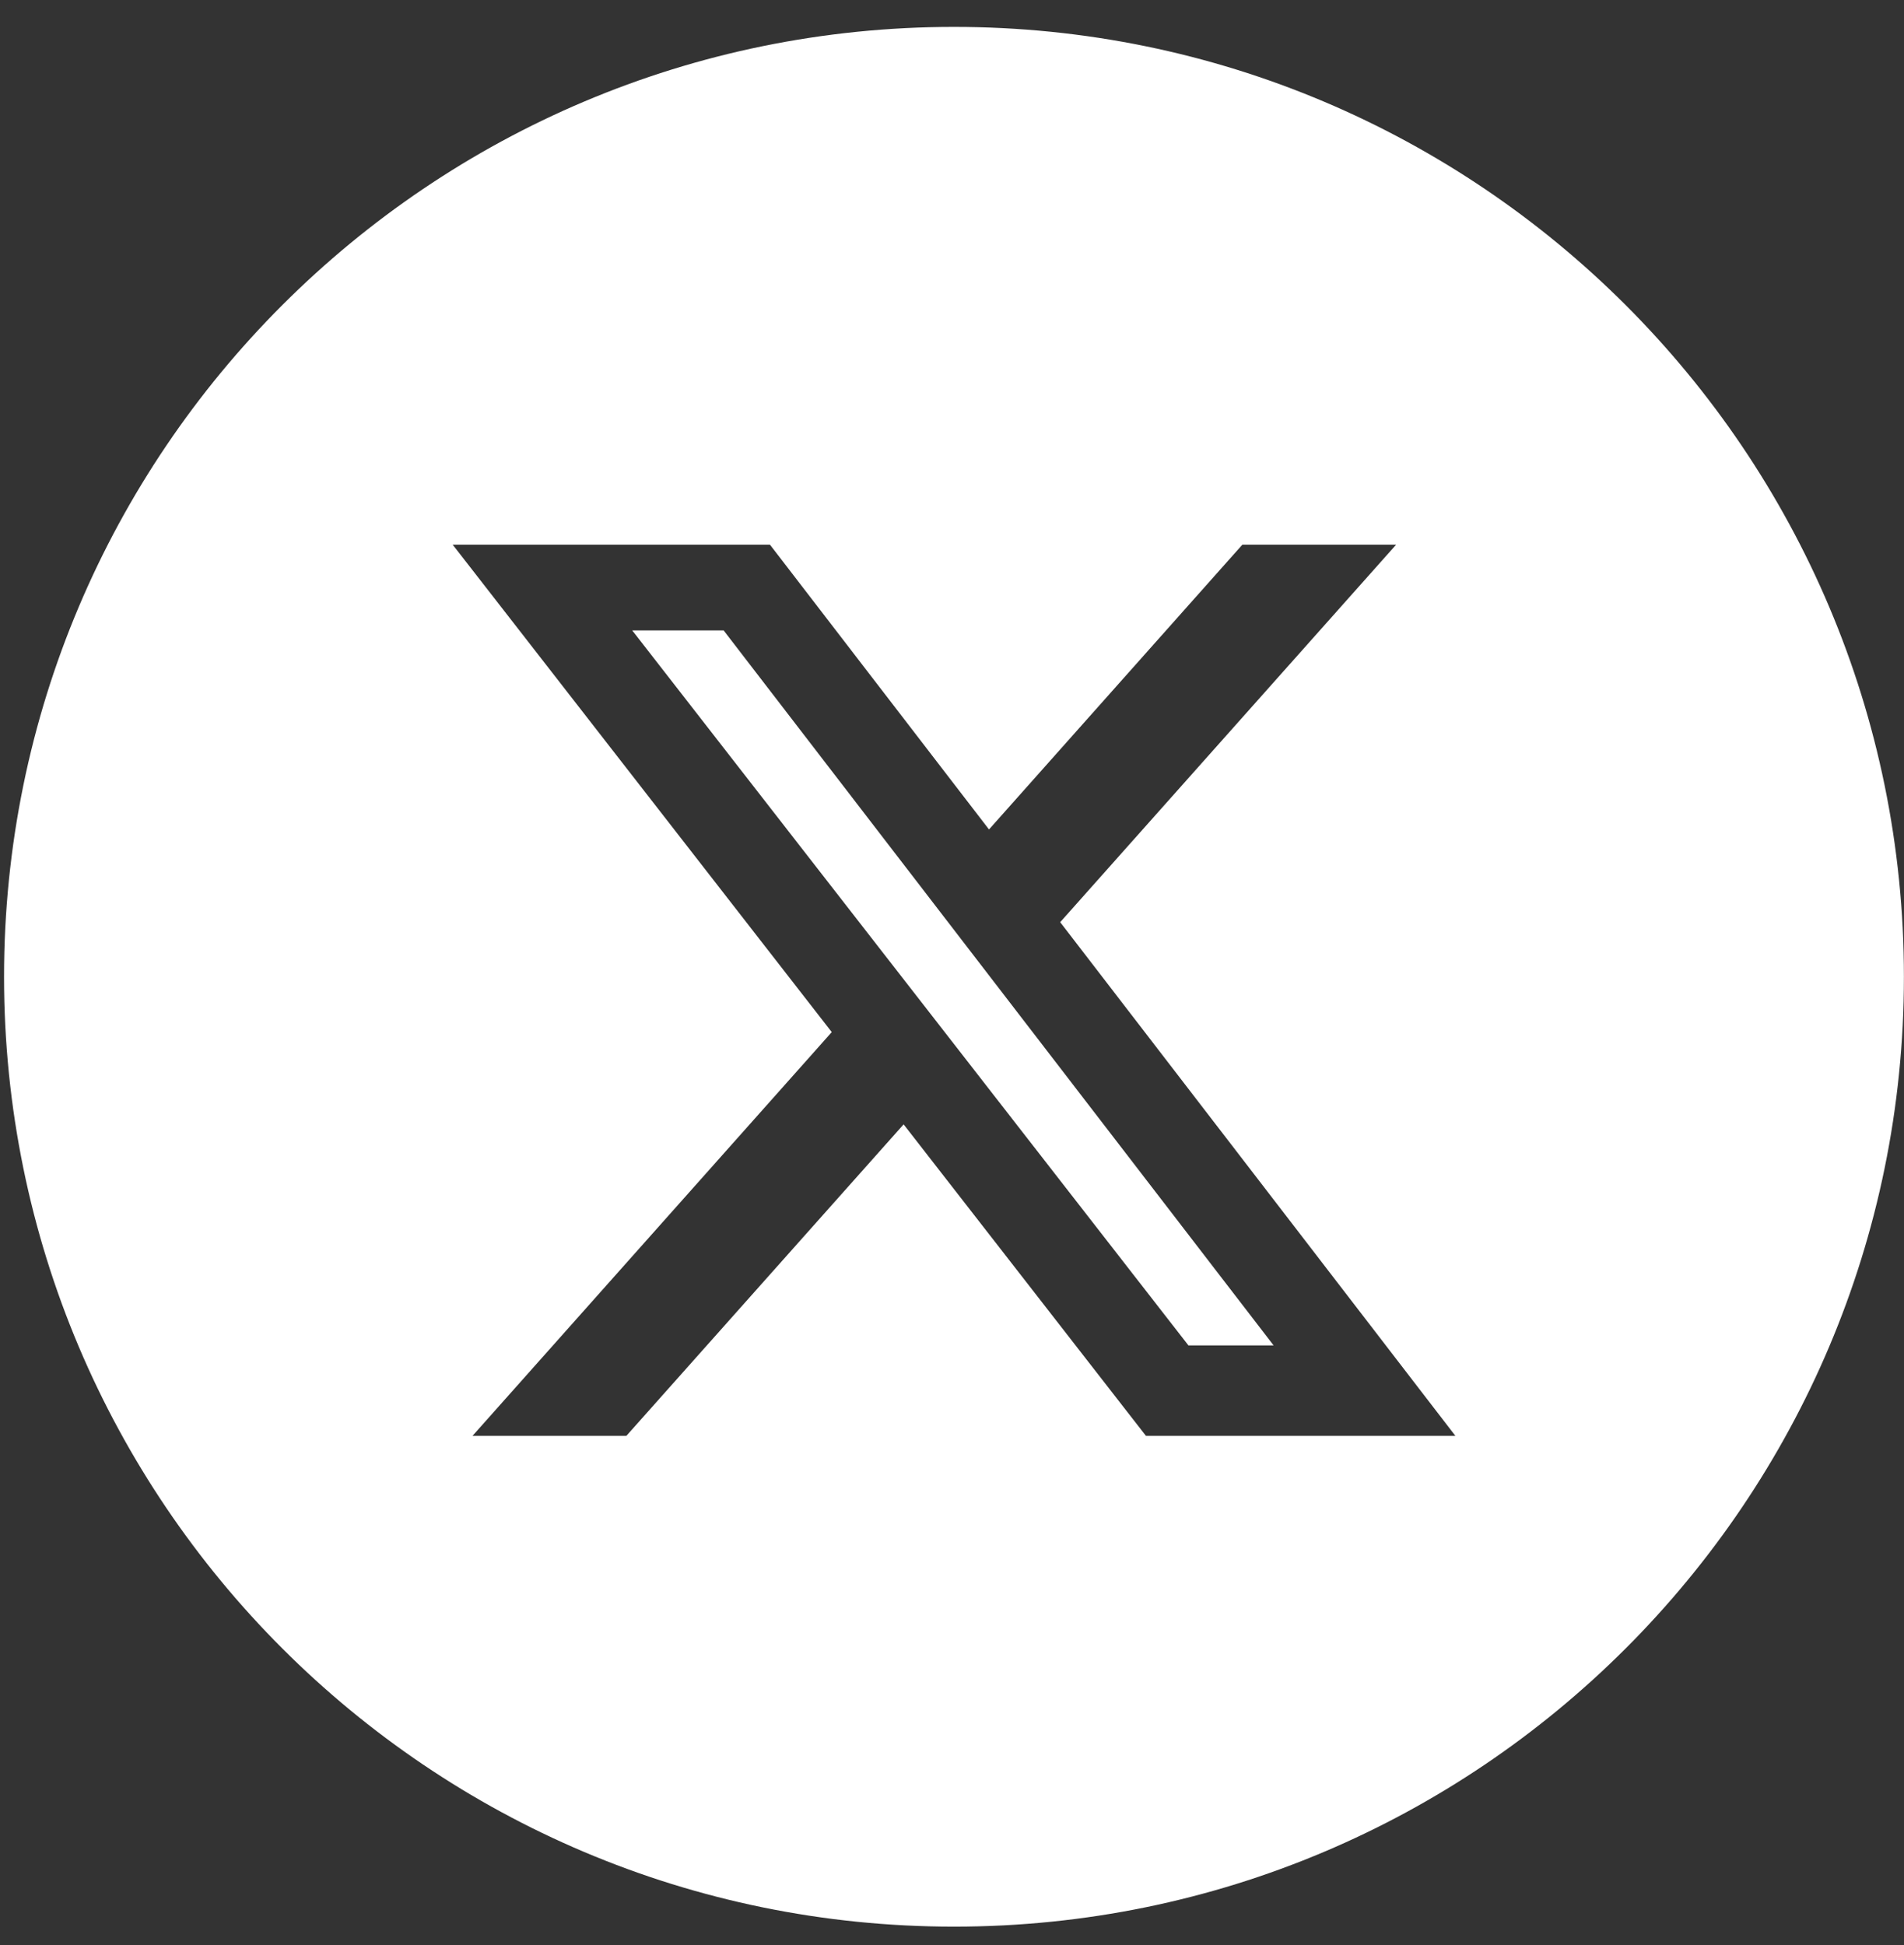 <svg xmlns="http://www.w3.org/2000/svg" width="46" height="47" viewBox="0 0 46 47" fill="#fff">
  <rect x="0" y="0" width="46" height="47" fill="#333333" stroke="none"/>
  <path fill-rule="evenodd" clip-rule="evenodd"
    d="M23.048 46.55C35.723 46.55 45.998 36.275 45.998 23.6C45.998 10.925 35.723 0.65 23.048 0.65C10.373 0.65 0.098 10.925 0.098 23.6C0.098 36.275 10.373 46.55 23.048 46.55ZM33.73 13.16H30.015L23.894 20.041L18.602 13.16H10.937L20.095 24.937L11.415 34.693H15.132L21.831 27.166L27.686 34.693H35.162L25.614 22.281L33.73 13.16ZM30.77 32.507H28.712L15.275 15.232H17.483L30.77 32.507Z" />
</svg>